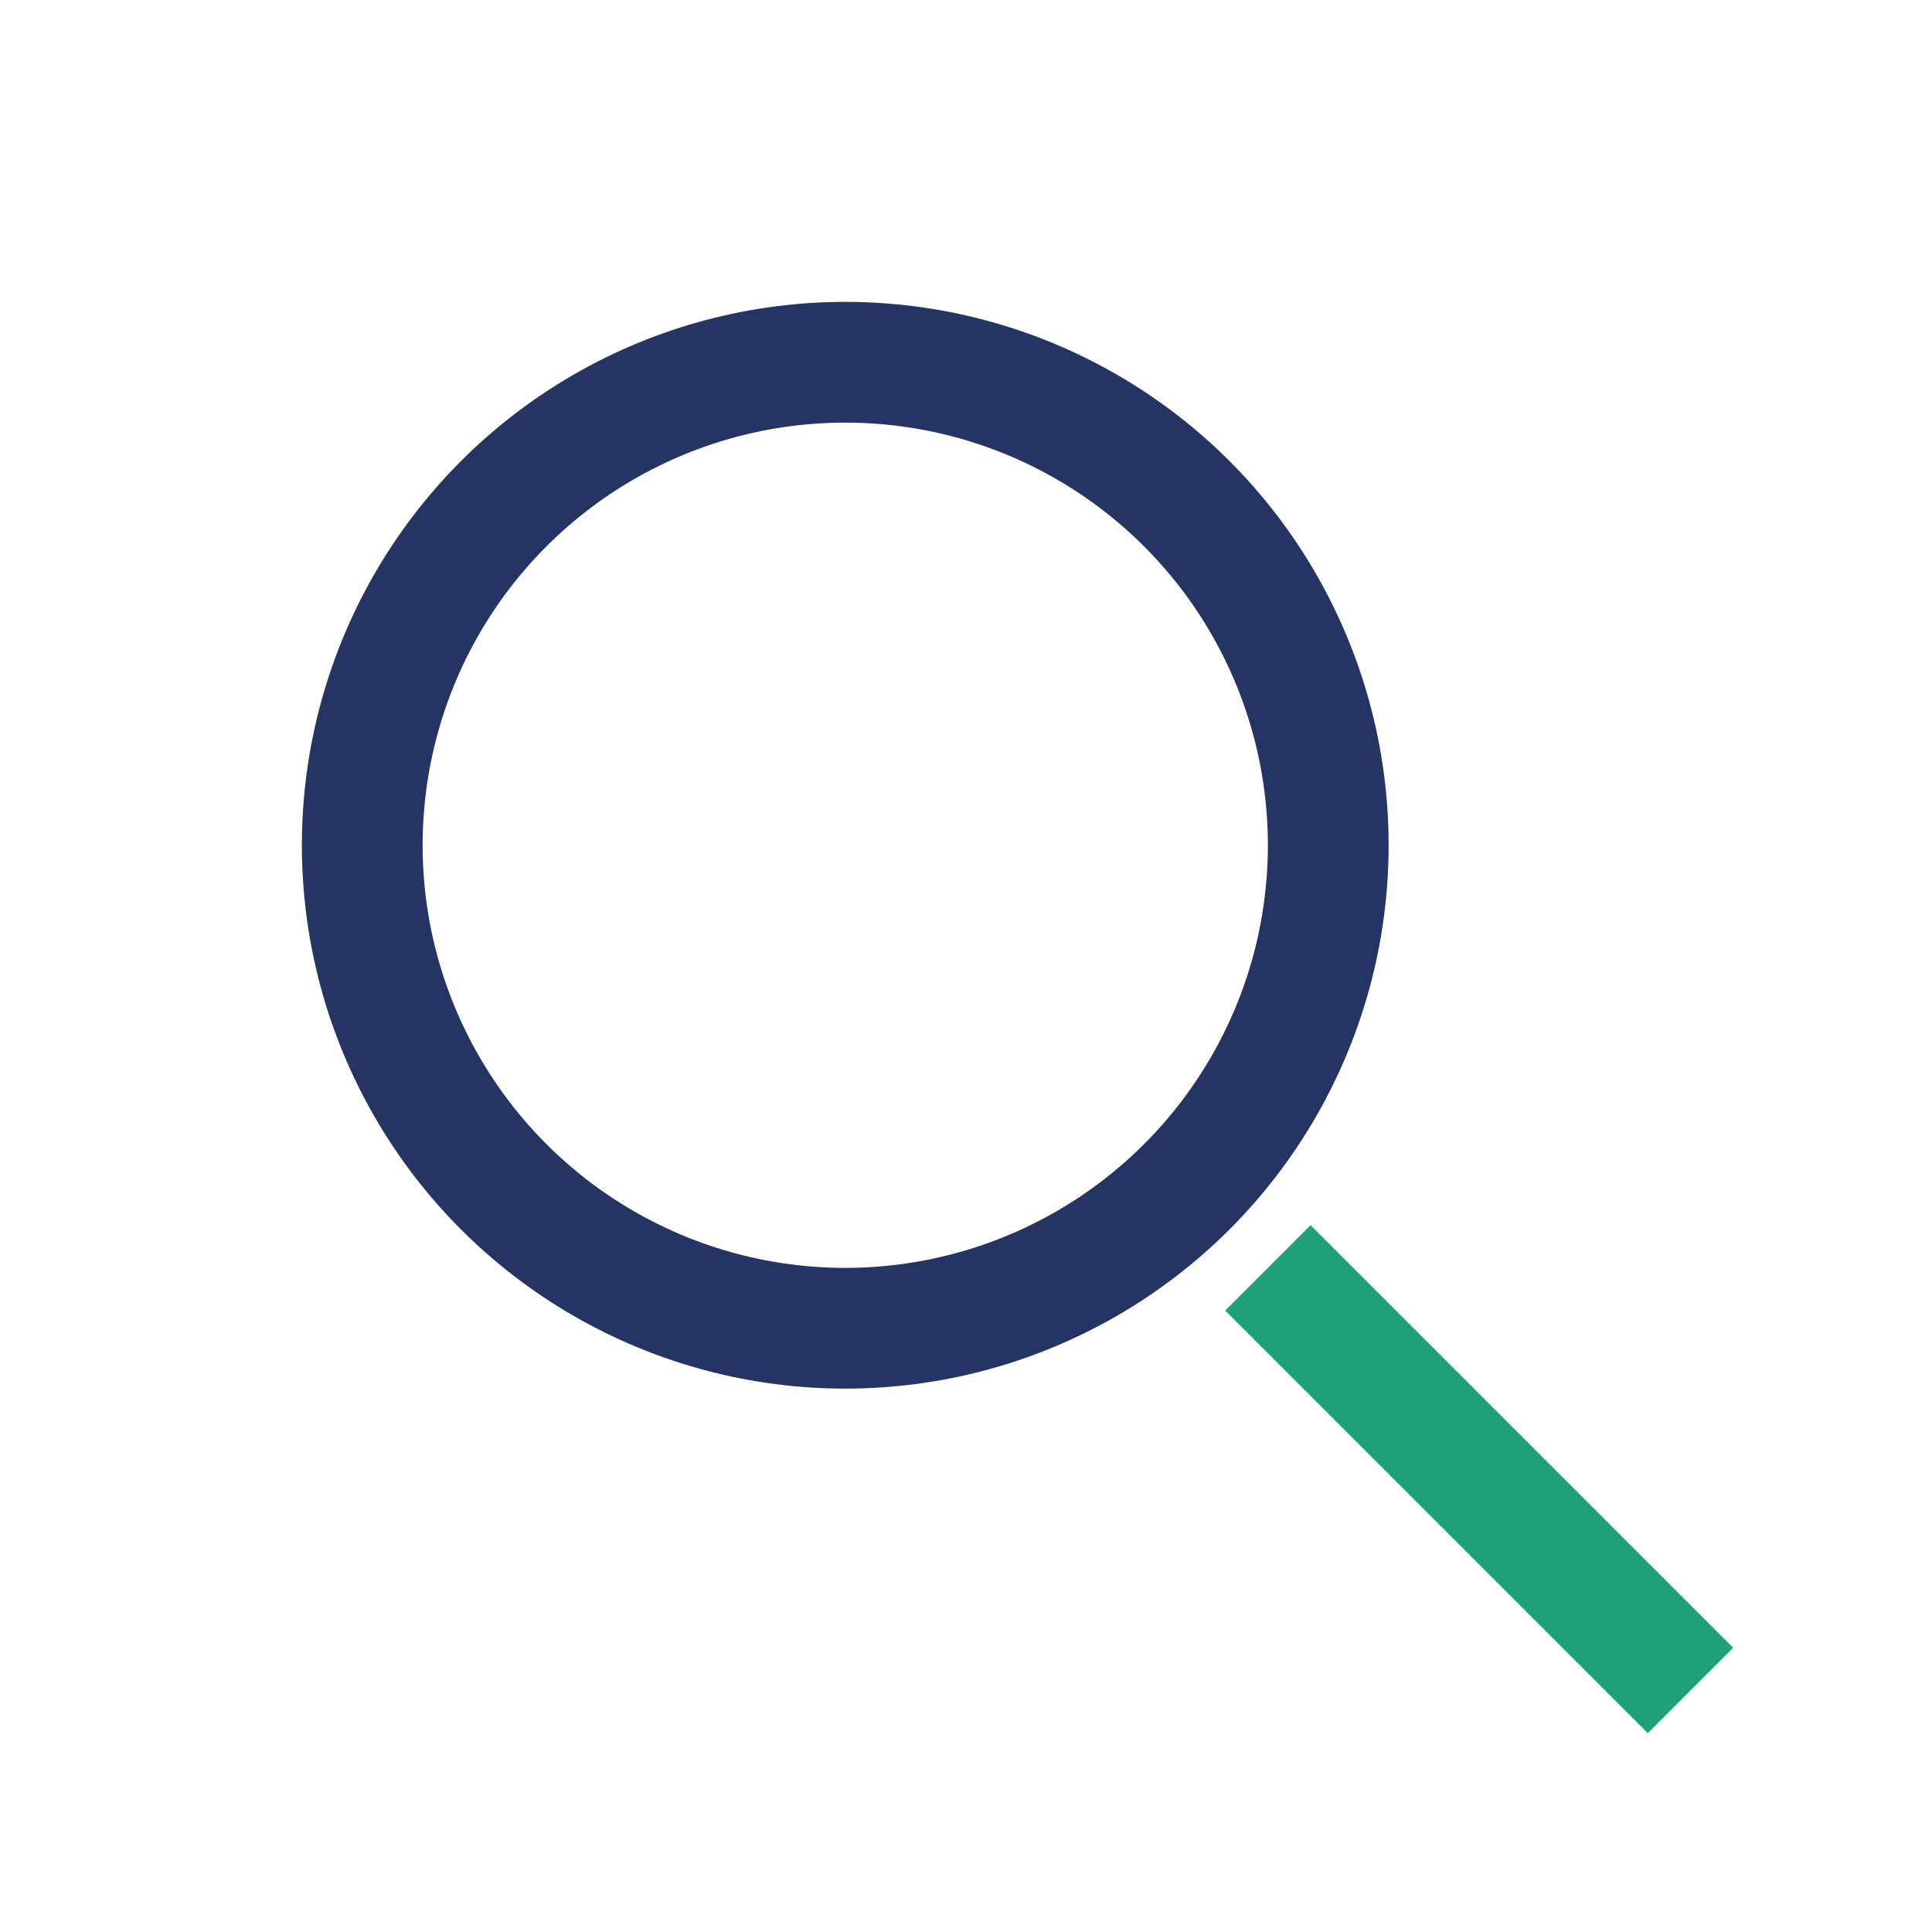 <?xml version="1.0" encoding="UTF-8"?>
<svg xmlns="http://www.w3.org/2000/svg" width="32" height="32" viewBox="0 0 32 32"><circle cx="14" cy="14" r="8" stroke="#243463" stroke-width="2" fill="none"/><line x1="21" y1="21" x2="28" y2="28" stroke="#21A179" stroke-width="2"/></svg>